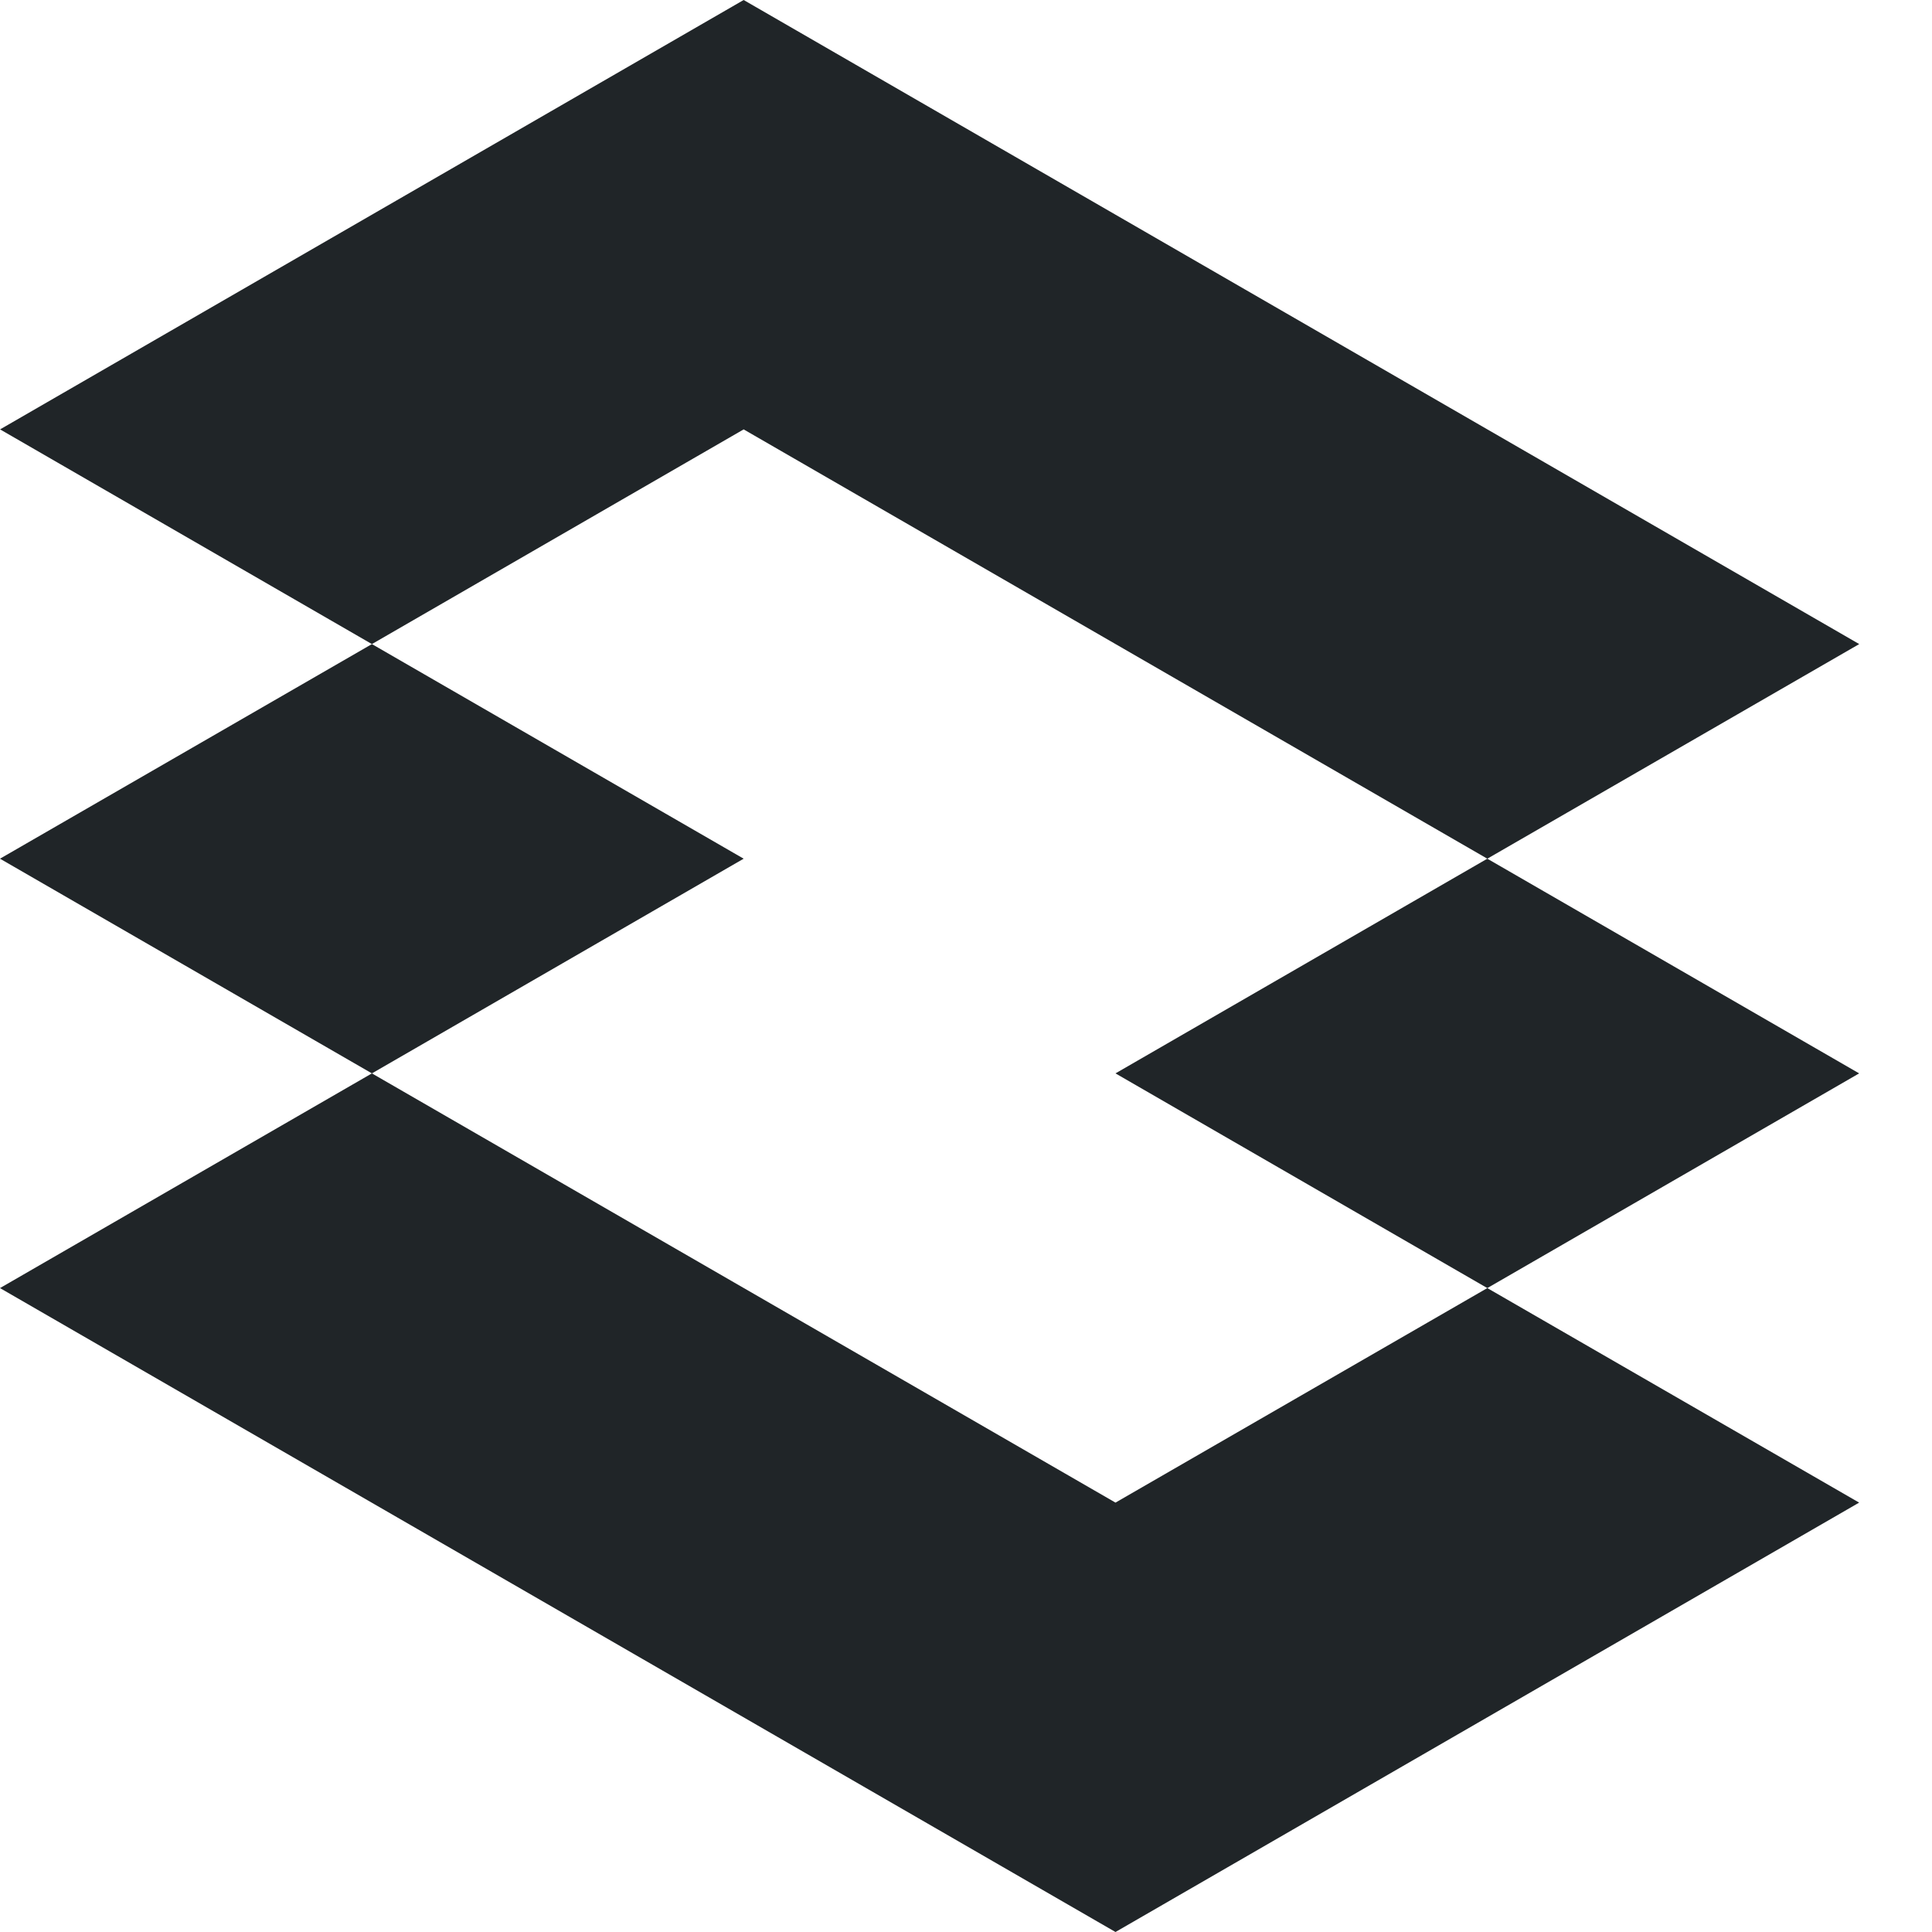 <svg width="24" height="24" viewBox="0 0 24 24" fill="none" xmlns="http://www.w3.org/2000/svg">
<path d="M4.62 8.001L0.001 5.334L9.238 0L23.096 8.001L18.476 10.667L9.238 5.334L4.62 8.001Z" fill="#202528"/>
<path d="M4.62 13.334L9.238 10.667L4.62 8.001L0 10.667L4.62 13.334Z" fill="#202528"/>
<path d="M13.857 13.334L18.476 10.667L23.095 13.334L18.476 16.001L13.857 13.334Z" fill="#202528"/>
<path d="M23.095 18.666L18.476 16.001L13.857 18.666L4.62 13.334L0 16.001L13.857 24L23.095 18.666Z" fill="#202528"/>
</svg>
